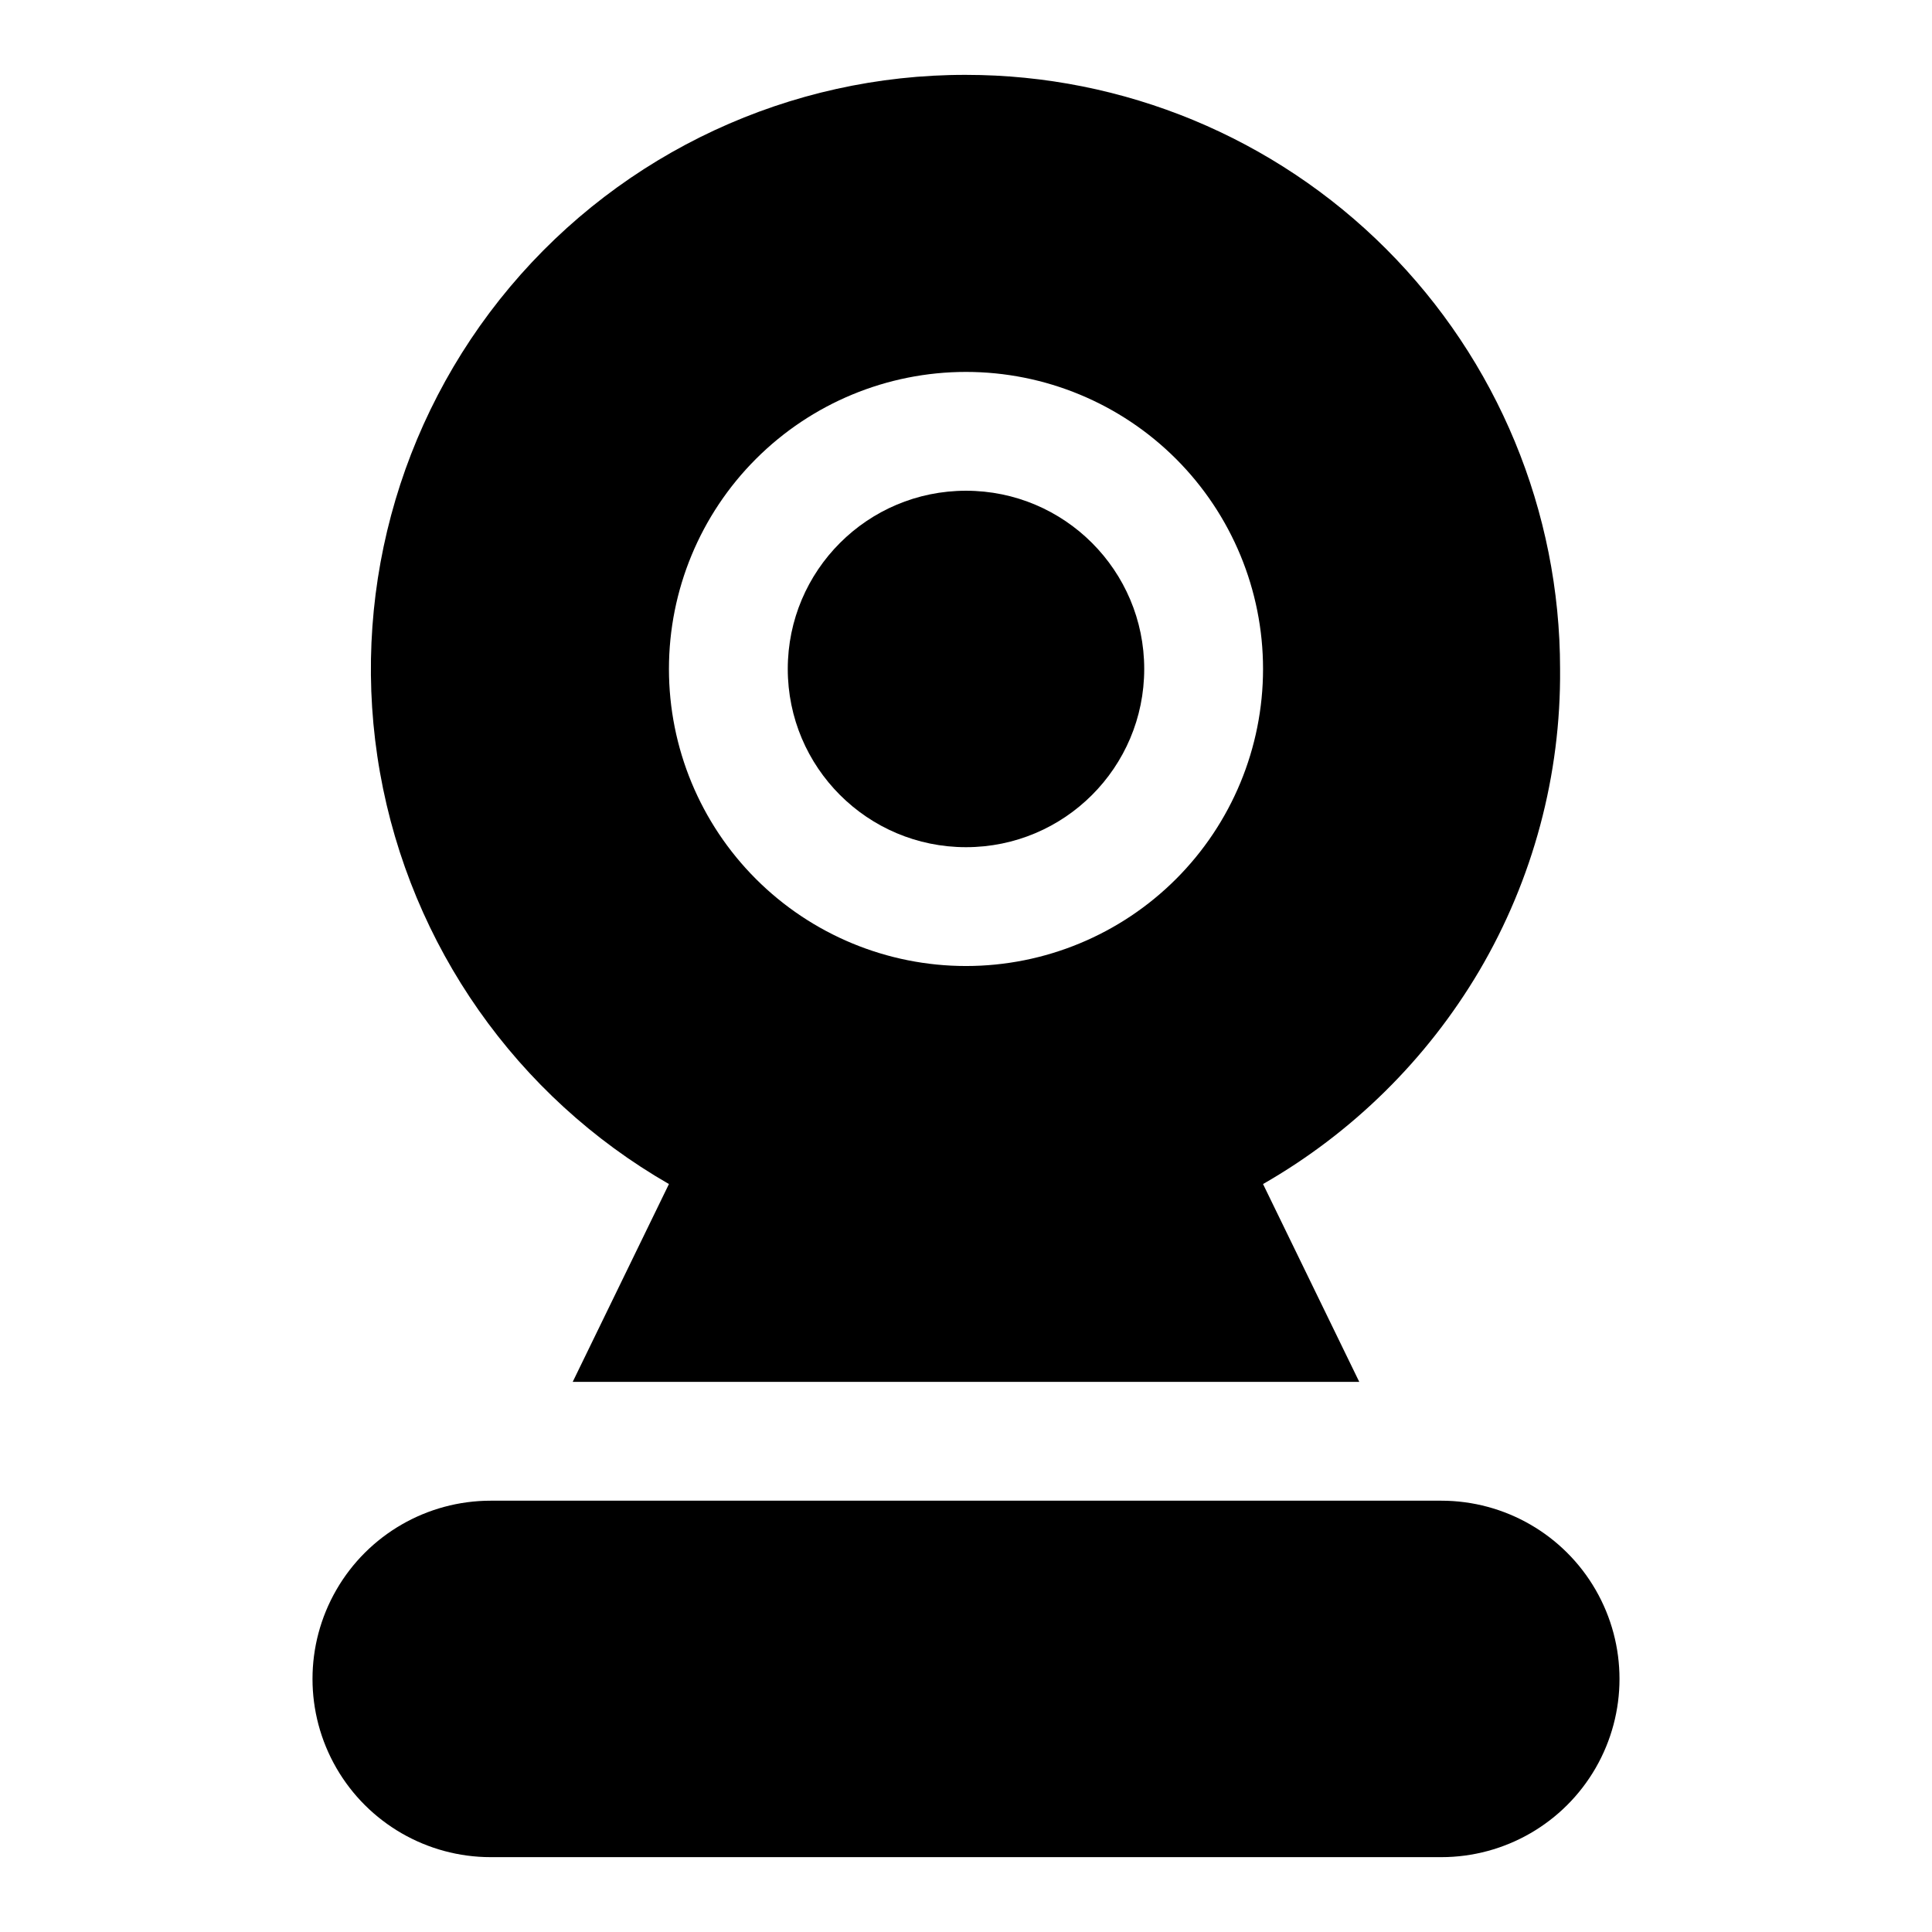 <?xml version="1.0" encoding="UTF-8"?>
<!-- Uploaded to: ICON Repo, www.svgrepo.com, Generator: ICON Repo Mixer Tools -->
<svg fill="#000000" width="800px" height="800px" version="1.1" viewBox="144 144 512 512" xmlns="http://www.w3.org/2000/svg">
 <g>
  <path d="m447.23 321.28c0 26.086-21.145 47.234-47.23 47.234s-47.234-21.148-47.234-47.234c0-26.086 21.148-47.23 47.234-47.23s47.23 21.145 47.23 47.23"/>
  <path d="m400 163.84c-46.605-0.078-90.852 20.496-120.83 56.184-29.973 35.688-42.594 82.82-34.469 128.71 8.129 45.895 36.168 85.824 76.574 109.05l-25.504 52.43h208.45l-25.504-52.43c23.676-13.555 43.426-33.031 57.309-56.52 14.254-24.227 21.656-51.871 21.41-79.98 0-41.754-16.586-81.801-46.113-111.33-29.523-29.523-69.57-46.113-111.32-46.113zm0 236.16v0.004c-20.879 0-40.902-8.297-55.664-23.059-14.766-14.762-23.059-34.785-23.059-55.664s8.293-40.898 23.059-55.664c14.762-14.762 34.785-23.055 55.664-23.055 20.875 0 40.898 8.293 55.664 23.055 14.762 14.766 23.055 34.785 23.055 55.664s-8.293 40.902-23.055 55.664c-14.766 14.762-34.789 23.059-55.664 23.059z"/>
  <path d="m525.95 541.7h-251.9c-16.875 0-32.469 9.004-40.906 23.617s-8.438 32.617 0 47.23 24.031 23.617 40.906 23.617h251.9c16.875 0 32.469-9.004 40.906-23.617s8.438-32.617 0-47.23-24.031-23.617-40.906-23.617z"/>
 </g>
</svg>